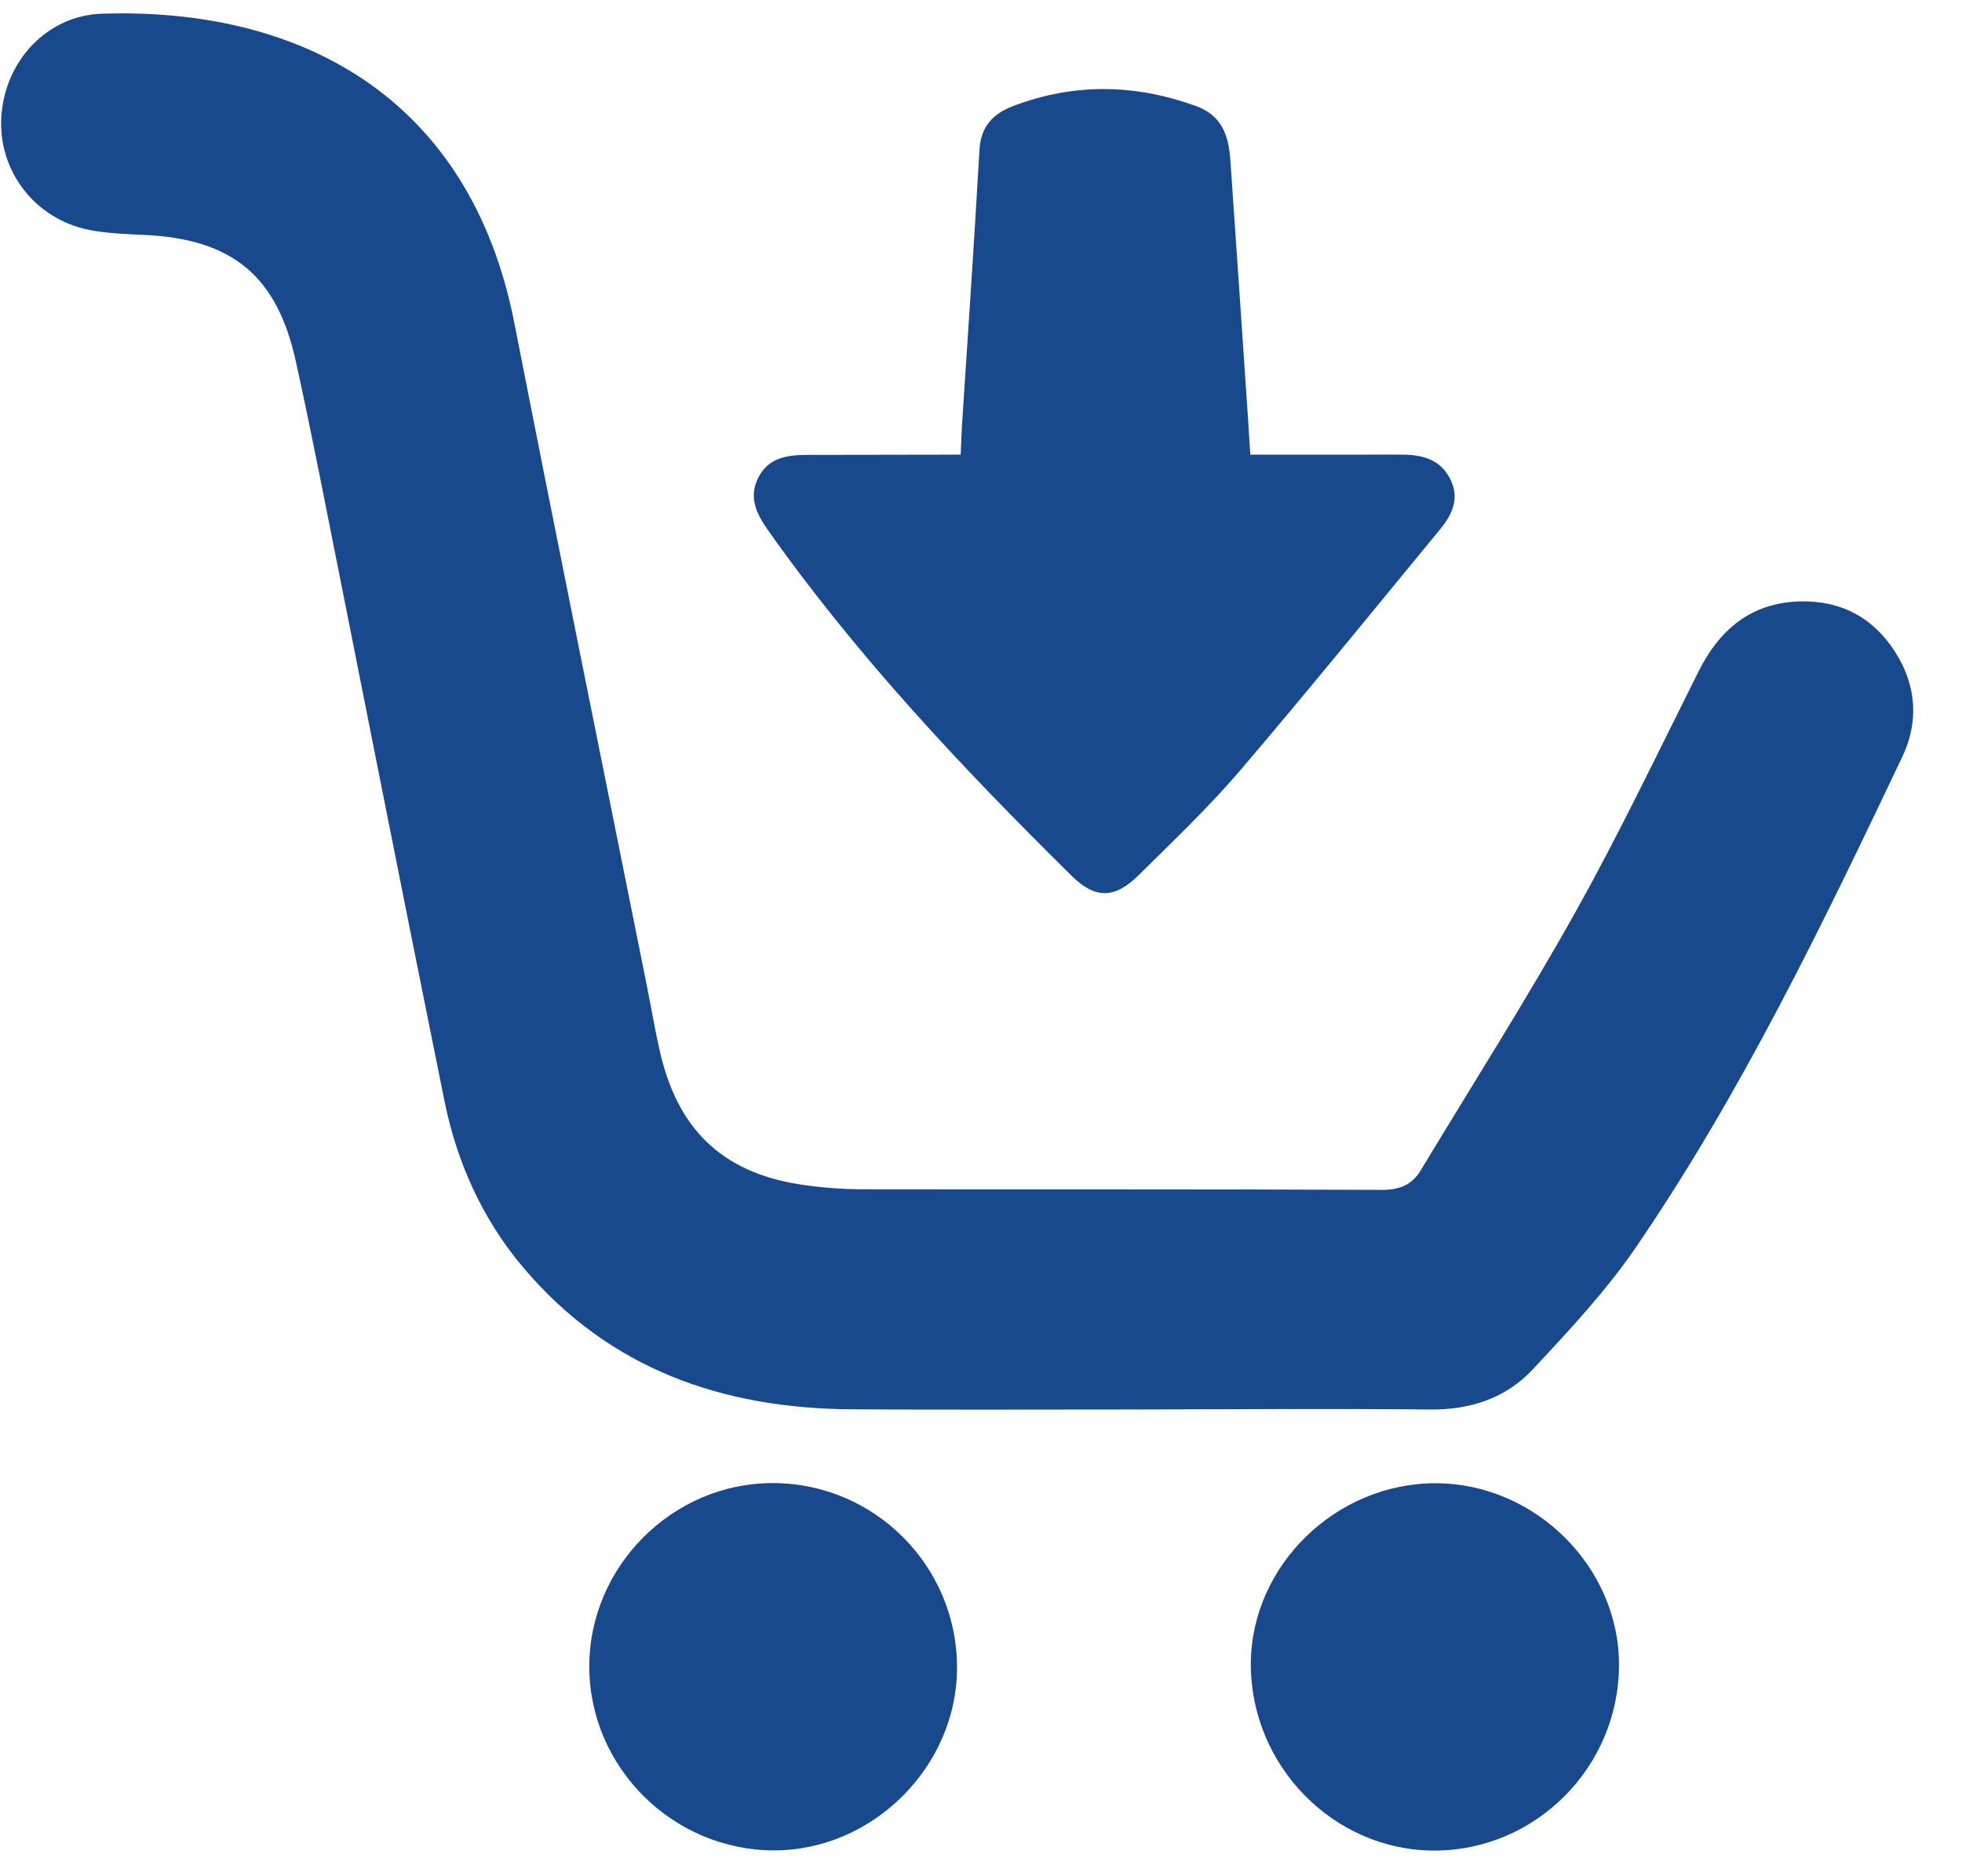 <svg width="23" height="22" viewBox="0 0 23 22" fill="none" xmlns="http://www.w3.org/2000/svg">
<g clip-path="url(#clip0_13_2698)">
<path d="M13.286 16.527C12.187 16.527 11.086 16.532 9.988 16.525C8.469 16.516 7.141 16.055 6.132 14.86C5.651 14.289 5.355 13.626 5.209 12.903C4.714 10.456 4.231 8.005 3.744 5.558C3.656 5.12 3.566 4.682 3.47 4.246C3.25 3.235 2.726 2.801 1.684 2.754C1.47 2.745 1.254 2.736 1.045 2.696C0.407 2.568 -0.026 1.999 0.016 1.366C0.057 0.721 0.544 0.184 1.192 0.161C3.499 0.083 5.51 1.121 6.031 3.795C6.537 6.378 7.062 8.958 7.579 11.539C7.635 11.816 7.68 12.094 7.745 12.368C7.966 13.287 8.514 13.777 9.46 13.9C9.68 13.93 9.905 13.945 10.127 13.945C12.151 13.948 14.173 13.943 16.198 13.952C16.407 13.952 16.55 13.896 16.656 13.721C17.263 12.714 17.894 11.723 18.467 10.697C18.984 9.773 19.44 8.814 19.914 7.868C20.161 7.378 20.529 7.07 21.093 7.052C21.581 7.037 21.963 7.243 22.221 7.652C22.468 8.043 22.495 8.468 22.298 8.879C21.363 10.845 20.417 12.809 19.186 14.613C18.833 15.132 18.397 15.597 17.968 16.057C17.651 16.397 17.231 16.534 16.755 16.527C15.6 16.516 14.443 16.525 13.286 16.527C13.286 16.525 13.286 16.525 13.286 16.527Z" fill="#18498C"/>
<path d="M11.262 5.331C11.268 5.197 11.271 5.093 11.277 4.99C11.347 3.914 11.421 2.837 11.482 1.759C11.498 1.485 11.635 1.337 11.875 1.244C12.587 0.973 13.297 0.984 14.012 1.24C14.324 1.35 14.403 1.588 14.423 1.876C14.488 2.817 14.553 3.756 14.616 4.698C14.63 4.9 14.643 5.1 14.657 5.331C15.137 5.331 15.594 5.331 16.047 5.331C16.184 5.331 16.319 5.329 16.456 5.331C16.681 5.336 16.881 5.388 16.996 5.608C17.115 5.835 17.029 6.026 16.888 6.199C16.104 7.151 15.326 8.111 14.526 9.048C14.16 9.474 13.749 9.865 13.349 10.261C13.068 10.539 12.841 10.544 12.563 10.27C11.282 9.005 10.049 7.697 9.006 6.221C8.869 6.028 8.772 5.832 8.889 5.601C9.006 5.367 9.228 5.334 9.462 5.334C10.053 5.334 10.644 5.331 11.262 5.331Z" fill="#18498C"/>
<path d="M9.053 17.39C10.251 17.387 11.224 18.363 11.219 19.562C11.215 20.717 10.23 21.697 9.073 21.697C7.892 21.695 6.916 20.731 6.908 19.553C6.901 18.376 7.876 17.392 9.053 17.39Z" fill="#18498C"/>
<path d="M16.831 17.392C17.995 17.394 18.982 18.372 18.979 19.524C18.977 20.722 18 21.701 16.811 21.699C15.632 21.697 14.659 20.704 14.663 19.504C14.67 18.356 15.661 17.39 16.831 17.392Z" fill="#18498C"/>
</g>
<defs>
<clipPath id="clip0_13_2698">
<rect width="22.421" height="21.542" fill="white" transform="translate(0.012 0.157)"/>
</clipPath>
</defs>
</svg>
